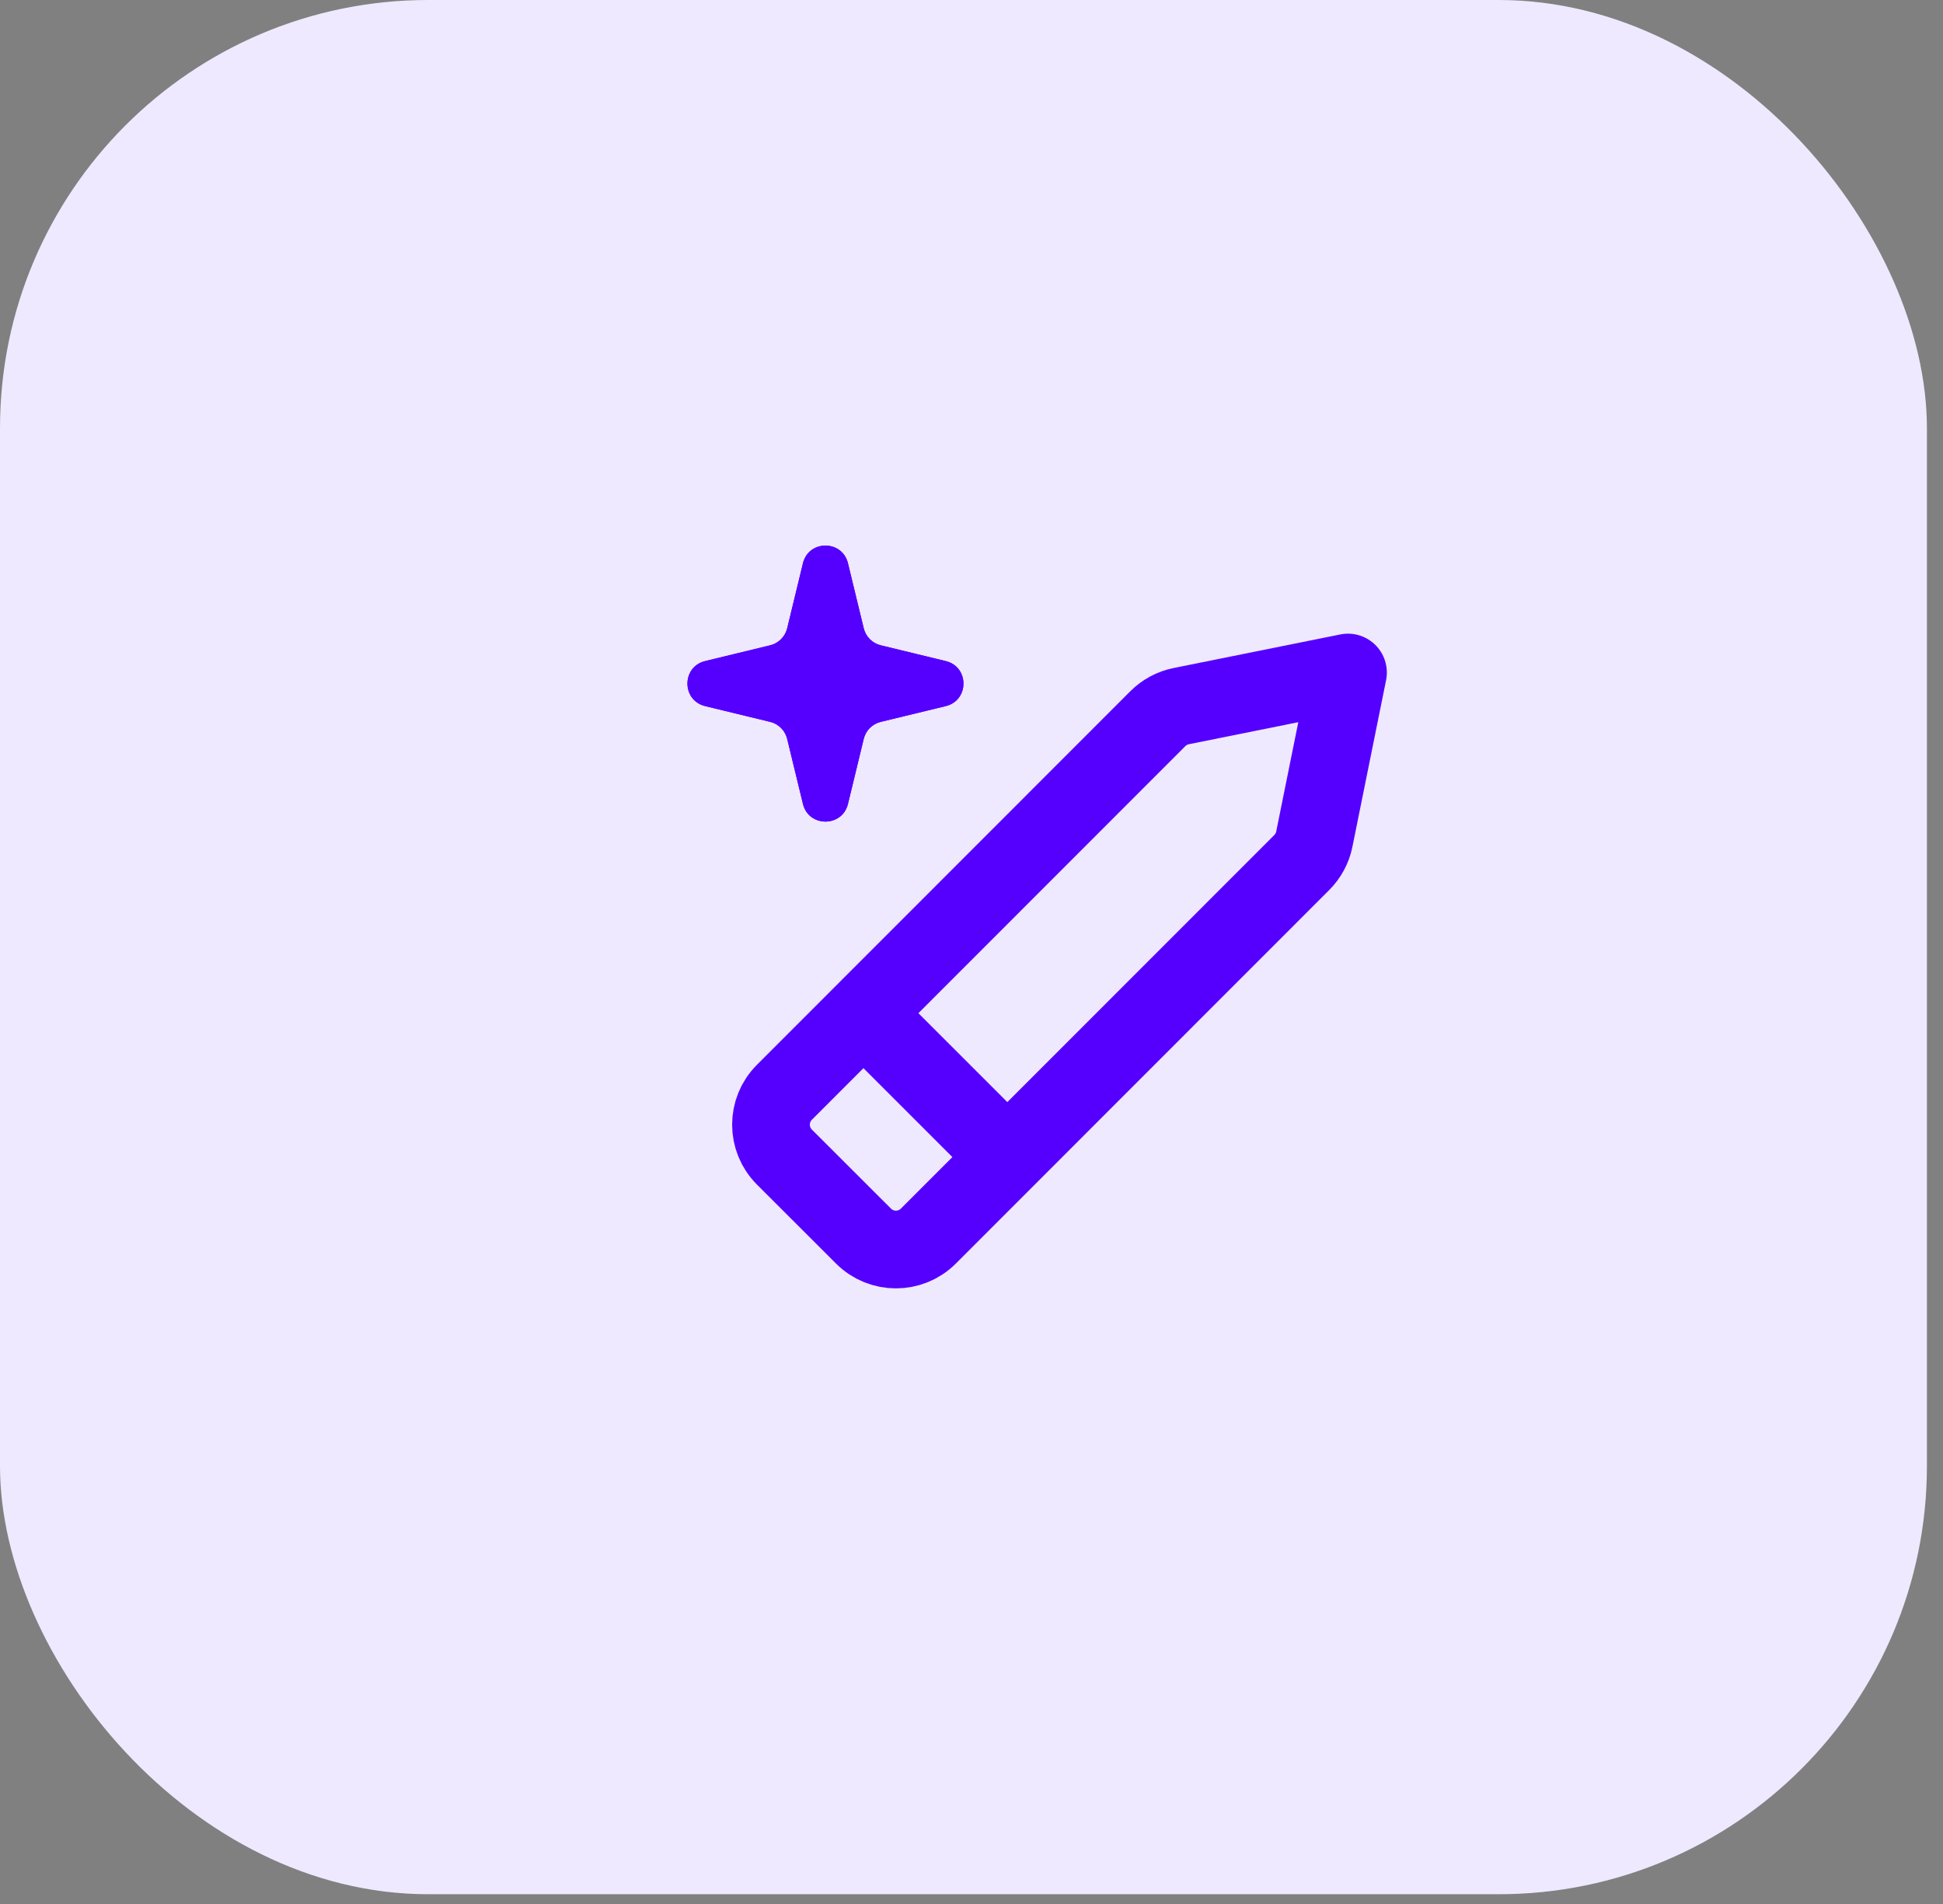 <svg width="101" height="99" viewBox="0 0 101 99" fill="none" xmlns="http://www.w3.org/2000/svg">
<rect x="0" y="0" width="101" height="99" fill="#808080" stroke="none"/>
<rect width="100.164" height="98.472" rx="22.259" fill="#EEE9FF"/>
<g clip-path="url(#clip0_604_3572)">
<path d="M41.738 29.283C42.035 28.056 43.781 28.056 44.079 29.283L44.898 32.661C45.004 33.099 45.346 33.441 45.784 33.547L49.161 34.366C50.389 34.664 50.389 36.409 49.161 36.707L45.784 37.526C45.346 37.632 45.004 37.974 44.898 38.413L44.079 41.79C43.781 43.017 42.035 43.017 41.738 41.79L40.919 38.413C40.812 37.974 40.47 37.632 40.032 37.526L36.655 36.707C35.428 36.409 35.428 34.664 36.655 34.366L40.032 33.547C40.47 33.441 40.812 33.099 40.919 32.661L41.738 29.283Z" fill="#5500FF"/>
<path fill-rule="evenodd" clip-rule="evenodd" d="M42.908 30.589L42.323 33.001C42.09 33.965 41.337 34.718 40.373 34.952L37.961 35.536L40.373 36.121C41.337 36.355 42.09 37.108 42.323 38.072L42.908 40.484L43.493 38.072C43.727 37.108 44.48 36.355 45.444 36.121L47.855 35.536L45.444 34.952C44.48 34.718 43.727 33.965 43.493 33.001L42.908 30.589ZM44.079 29.283C43.781 28.056 42.035 28.056 41.738 29.283L40.919 32.661C40.812 33.099 40.47 33.441 40.032 33.547L36.655 34.366C35.428 34.664 35.428 36.409 36.655 36.707L40.032 37.526C40.47 37.632 40.812 37.974 40.919 38.413L41.738 41.79C42.035 43.017 43.781 43.017 44.079 41.79L44.898 38.413C45.004 37.974 45.346 37.632 45.784 37.526L49.161 36.707C50.389 36.409 50.389 34.664 49.161 34.366L45.784 33.547C45.346 33.441 45.004 33.099 44.898 32.661L44.079 29.283Z" fill="#5500FF"/>
<path d="M52.197 59.985L45.048 52.836M70.07 34.962L61.4 36.709C60.939 36.802 60.517 37.029 60.185 37.361L40.775 56.782C39.844 57.713 39.845 59.222 40.776 60.152L44.888 64.26C45.819 65.189 47.328 65.189 48.258 64.258L67.67 44.836C68.001 44.504 68.227 44.082 68.32 43.623L70.07 34.962Z" stroke="#5500FF" stroke-width="4.04" stroke-linecap="round" stroke-linejoin="round"/>
</g>
<defs>
<clipPath id="clip0_604_3572">
<rect width="46.215" height="46.215" fill="white" transform="translate(26.975 26.128)"/>
</clipPath>
</defs>
</svg>
